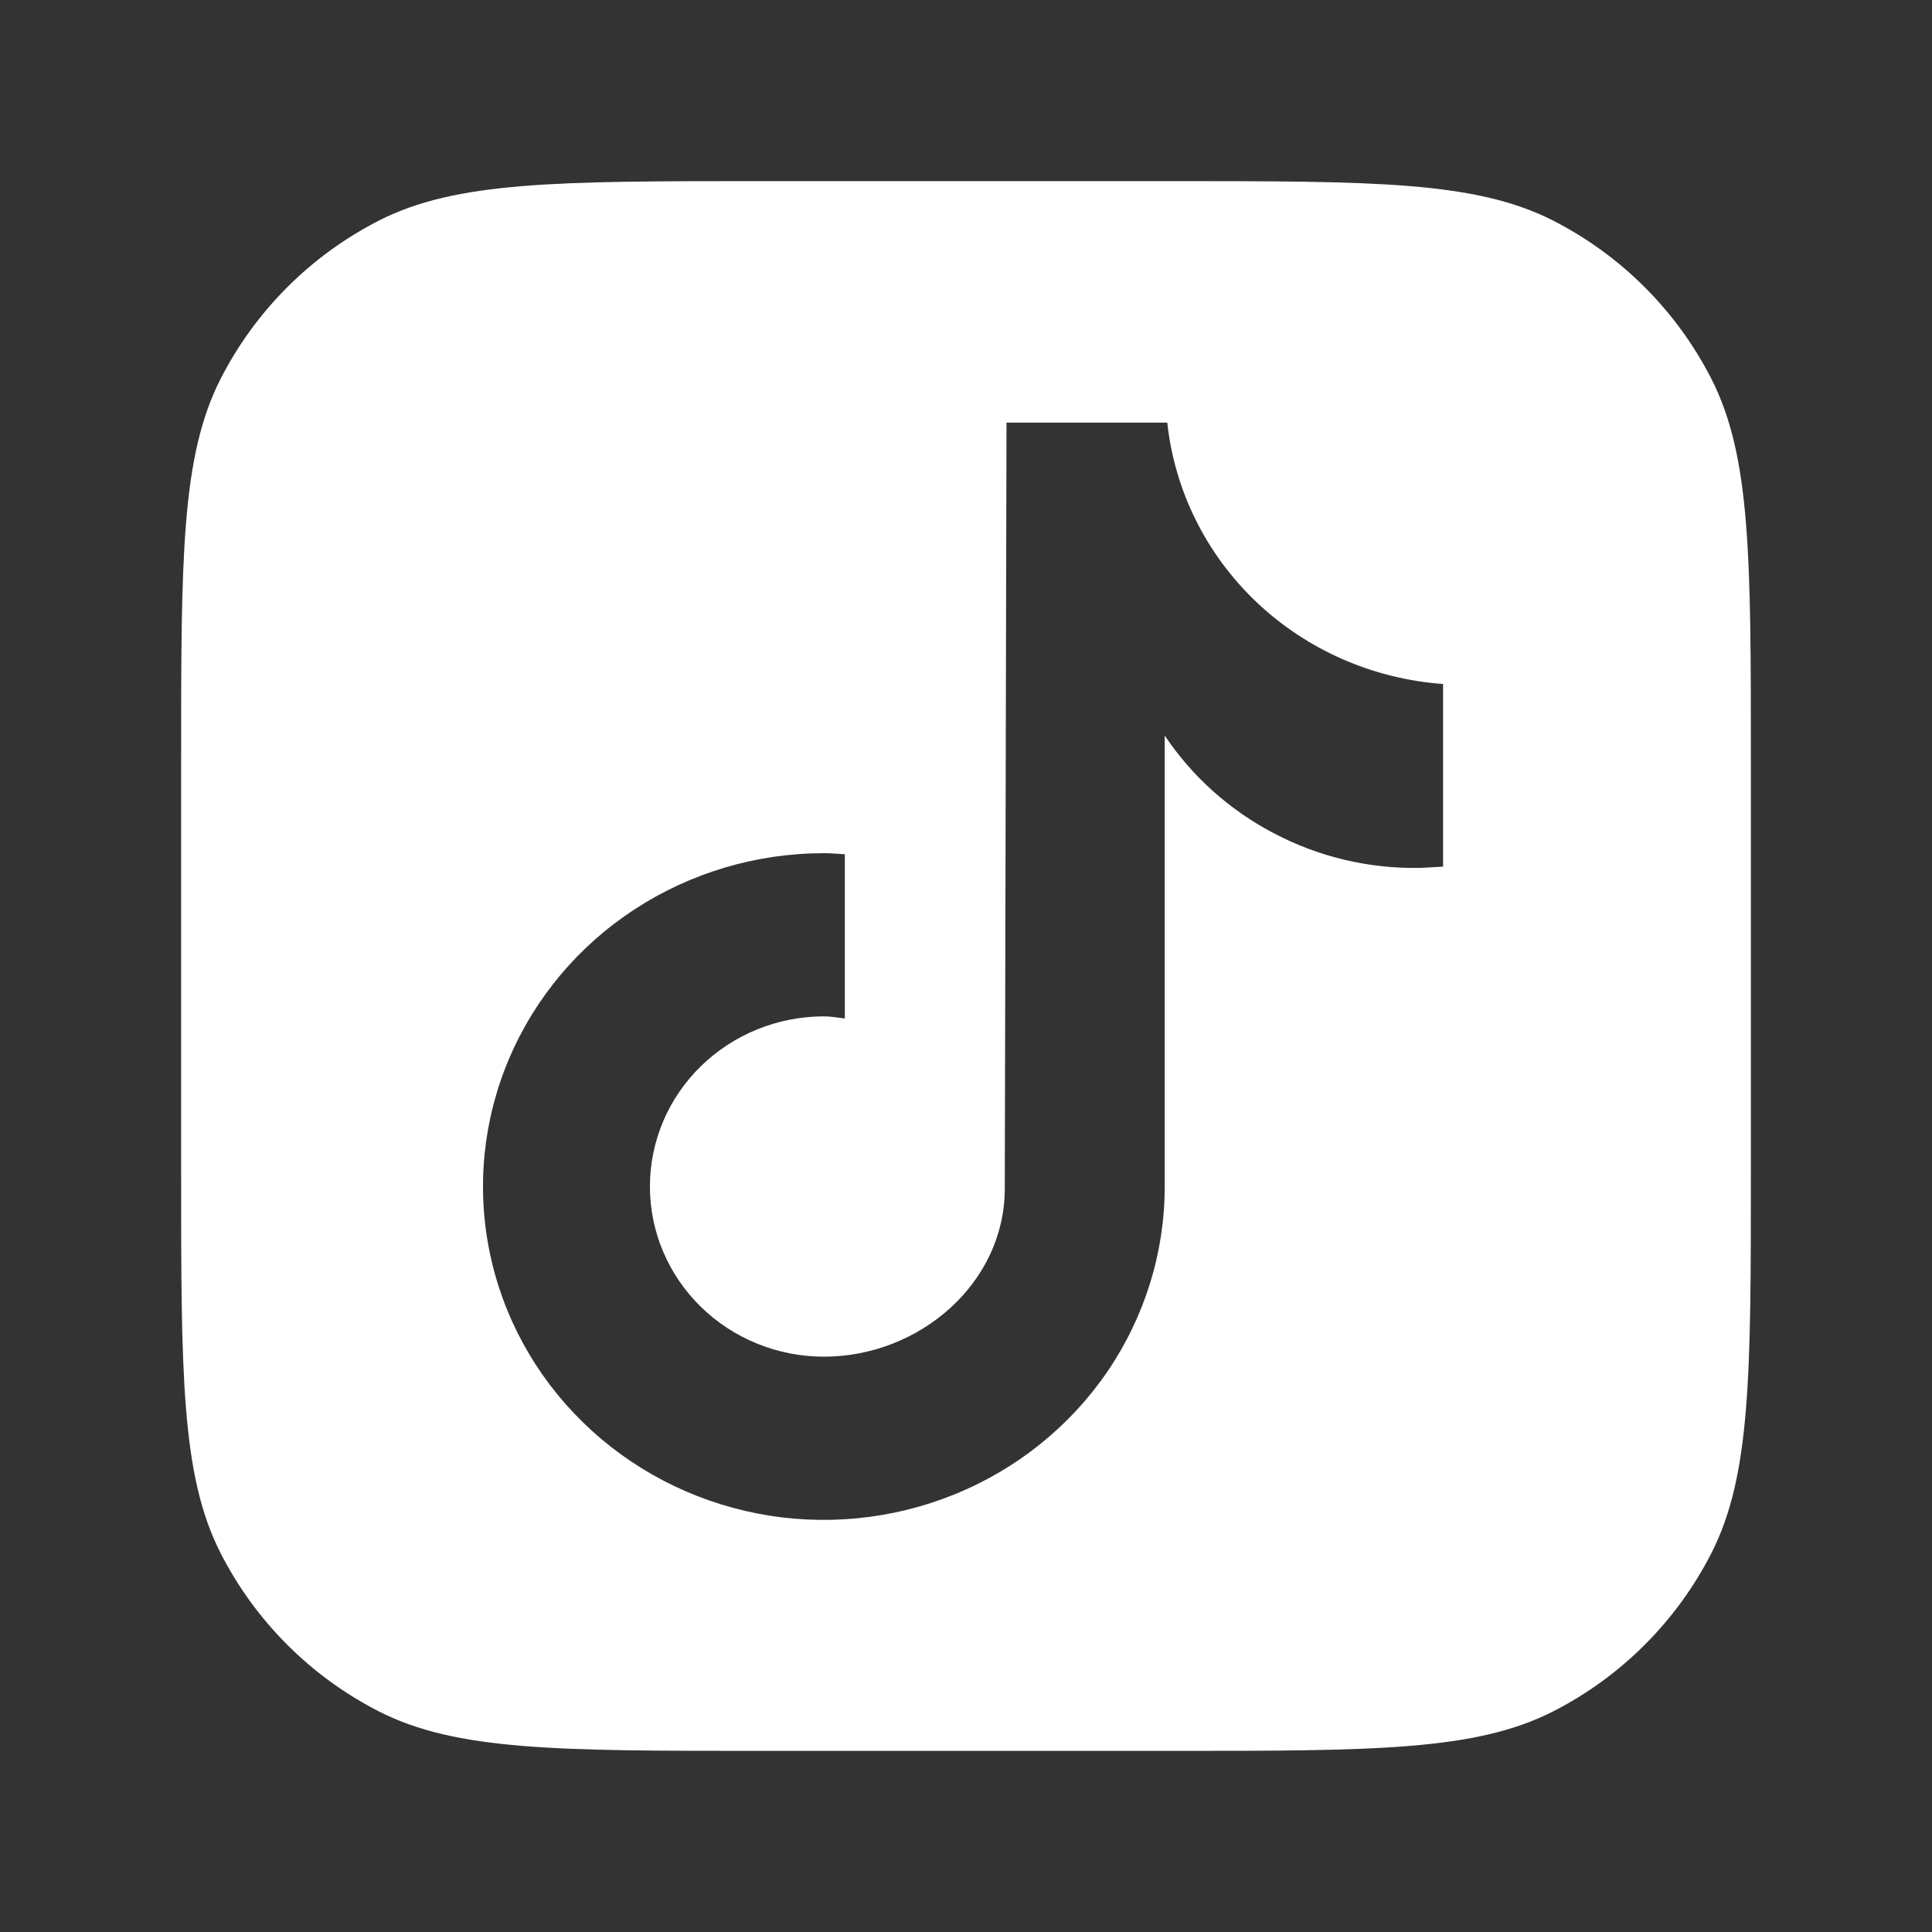 <svg xmlns="http://www.w3.org/2000/svg" fill="none" viewBox="0 0 28 28" height="28" width="28">
<rect x="0" y="0" width="28" height="28" fill="#333333" stroke="none"/>
<path fill="white" d="M16.975 2.625C19.915 2.625 21.386 2.625 22.509 3.197C23.496 3.701 24.299 4.504 24.803 5.491C25.375 6.614 25.375 8.085 25.375 11.025V16.975C25.375 19.915 25.375 21.386 24.803 22.509C24.299 23.496 23.496 24.299 22.509 24.803C21.386 25.375 19.915 25.375 16.975 25.375H11.025C8.085 25.375 6.614 25.375 5.491 24.803C4.504 24.299 3.701 23.496 3.197 22.509C2.625 21.386 2.625 19.915 2.625 16.975V11.025C2.625 8.085 2.625 6.614 3.197 5.491C3.701 4.504 4.504 3.701 5.491 3.197C6.614 2.625 8.085 2.625 11.025 2.625H16.975ZM14.587 6.125L14.562 17.227C14.562 18.589 13.333 19.662 11.94 19.662C11.272 19.662 10.63 19.402 10.157 18.939C9.684 18.477 9.419 17.85 9.419 17.196C9.419 16.542 9.684 15.915 10.157 15.453C10.63 14.991 11.272 14.73 11.94 14.73C12.044 14.73 12.143 14.749 12.244 14.761V12.38C12.143 12.375 12.043 12.365 11.94 12.365C10.963 12.365 10.008 12.649 9.195 13.18C8.383 13.71 7.75 14.465 7.376 15.348C7.002 16.23 6.904 17.202 7.095 18.139C7.285 19.076 7.756 19.937 8.447 20.612C9.138 21.288 10.018 21.748 10.977 21.935C11.935 22.121 12.928 22.025 13.83 21.659C14.733 21.294 15.505 20.674 16.048 19.88C16.59 19.085 16.88 18.152 16.88 17.196V10.66C17.274 11.25 17.814 11.735 18.448 12.069C19.107 12.42 19.846 12.594 20.592 12.578L20.914 12.56V9.913C19.9 9.84 18.944 9.421 18.213 8.729C17.482 8.036 17.024 7.114 16.917 6.125H14.587Z"></path>
</svg>
